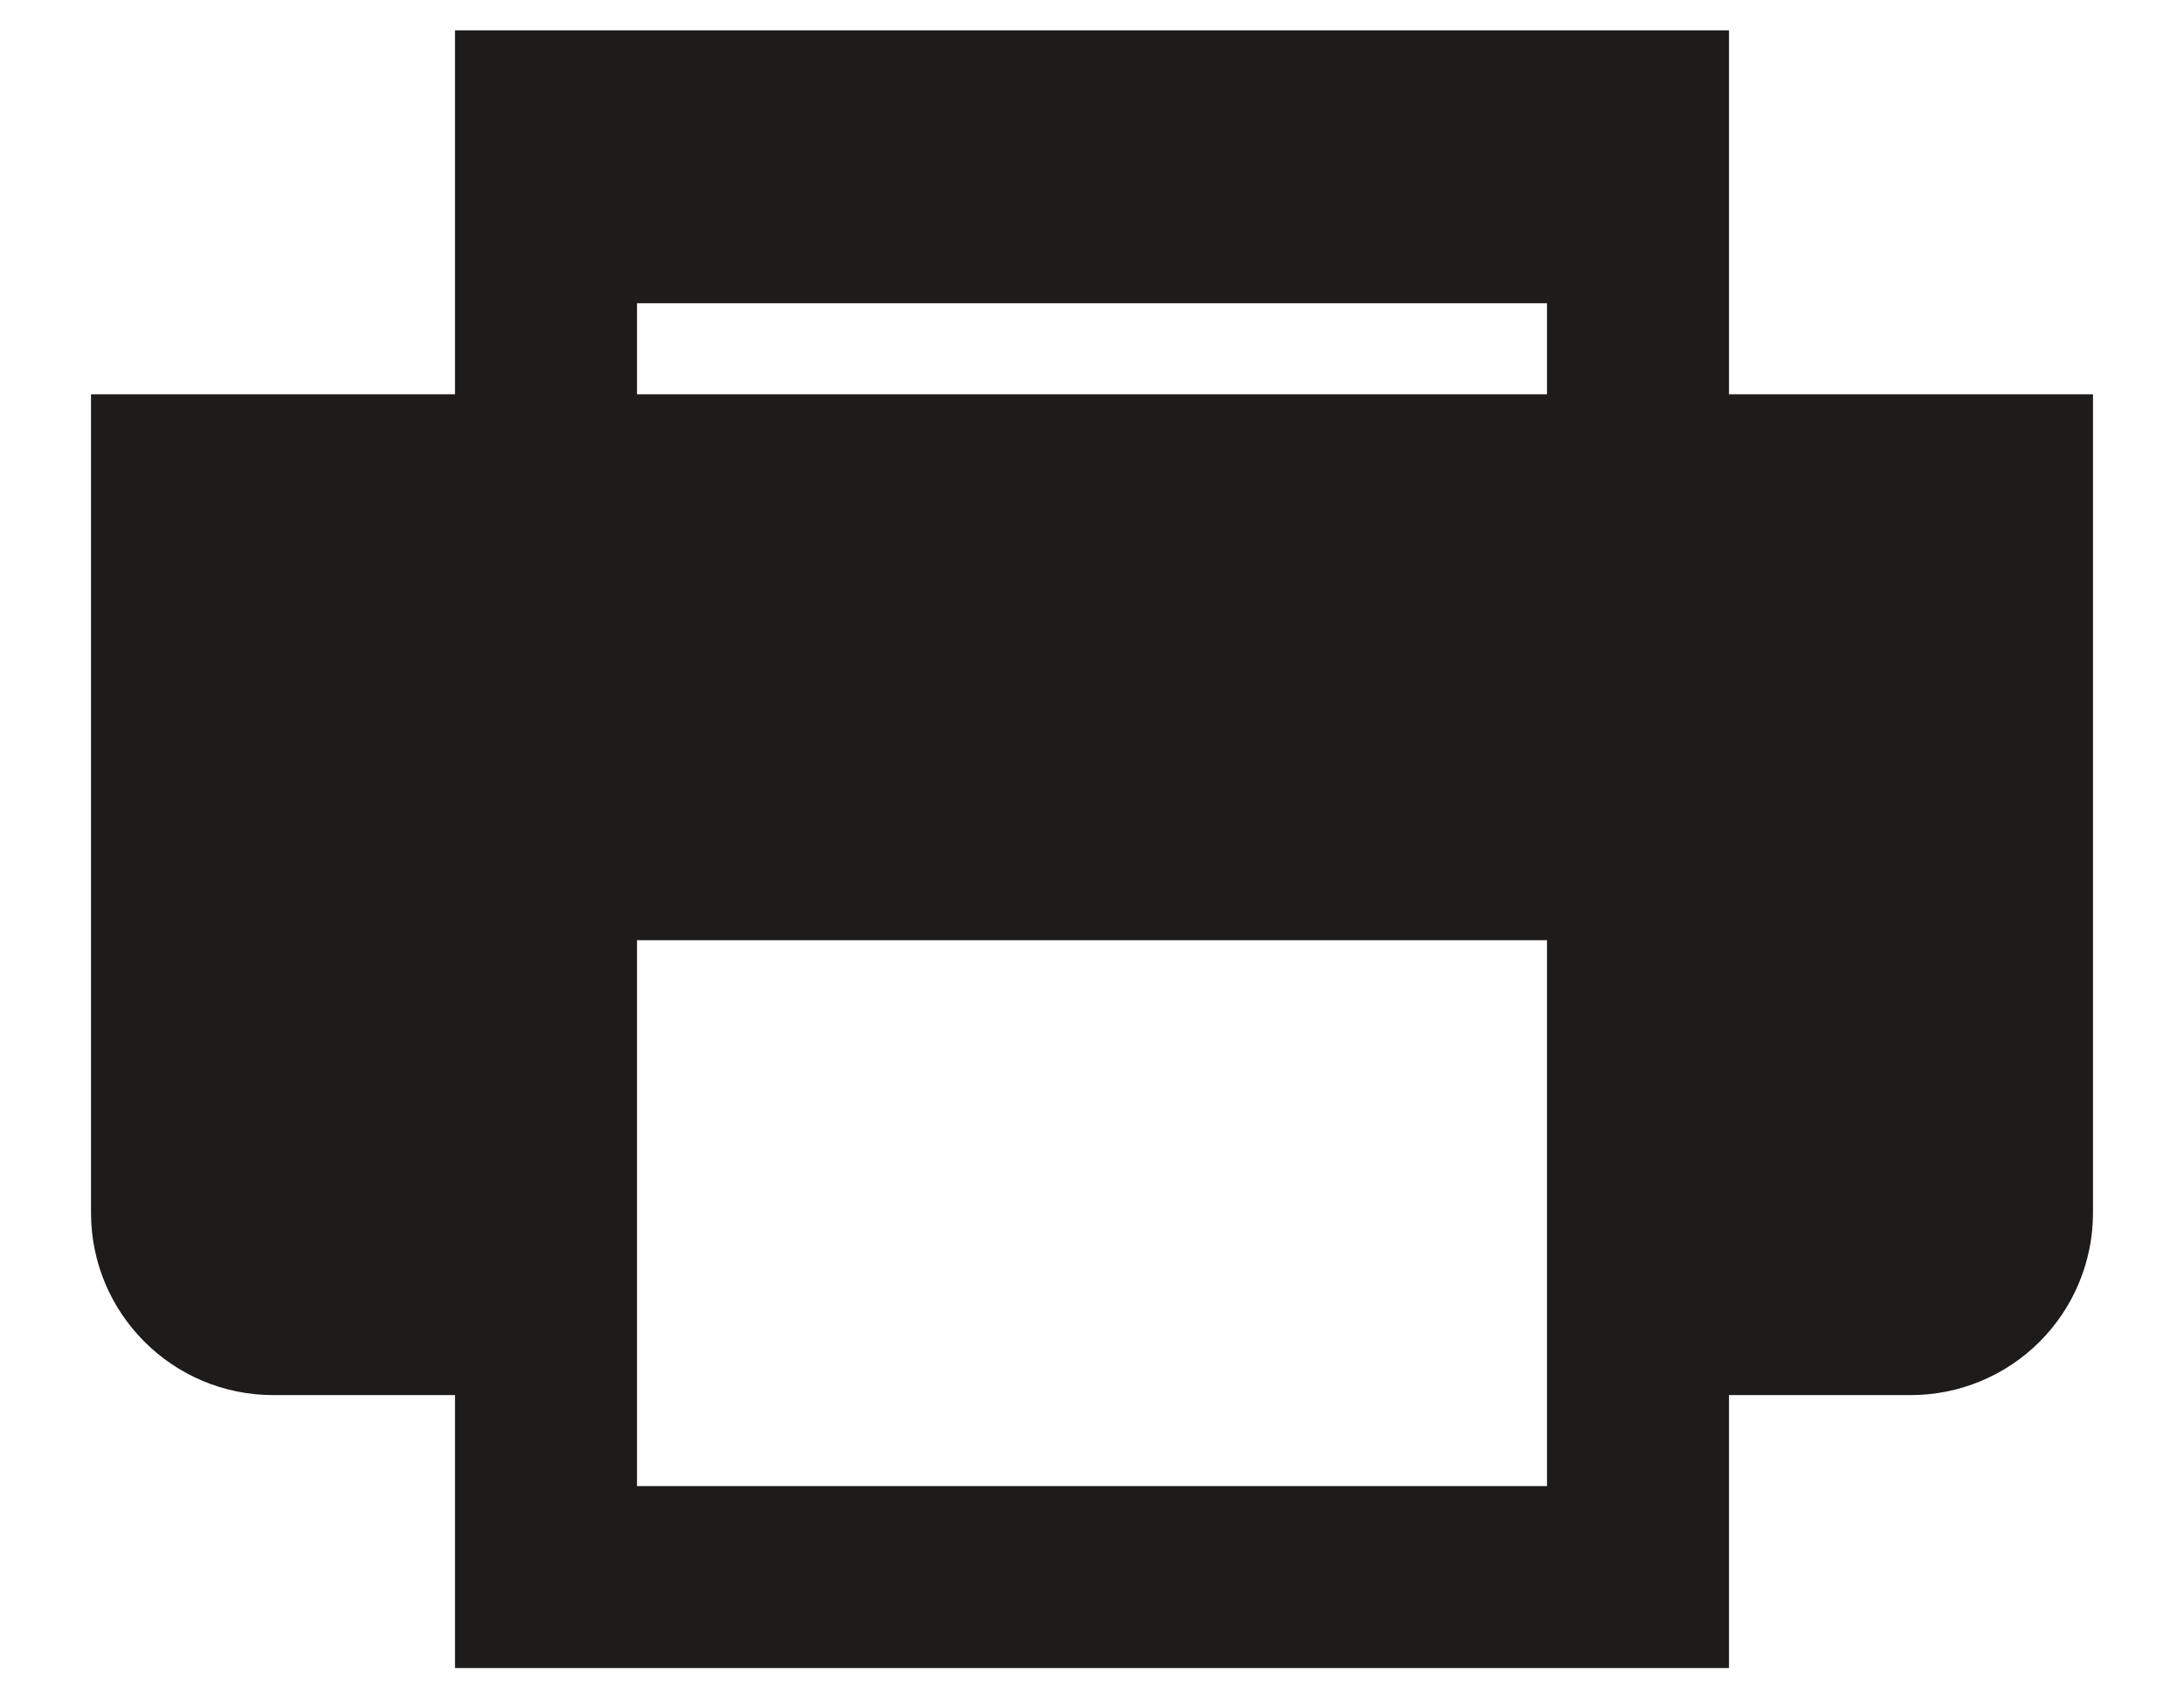 <svg width="18" height="14" viewBox="0 0 18 14" fill="none" xmlns="http://www.w3.org/2000/svg">
<path fill-rule="evenodd" clip-rule="evenodd" d="M12.75 3.25H5.25V2.5H12.75V3.25ZM12.75 12.25H5.25V7.75H12.75V12.25ZM14.25 3.25V0.25H3.75V3.25H0.75V9.997C0.75 10.827 1.423 11.5 2.253 11.5H3.75V13.75H14.25V11.5H15.747C16.146 11.5 16.528 11.342 16.81 11.06C17.092 10.778 17.25 10.396 17.25 9.997V3.25H14.25Z" fill="#1D1C1B"/>
</svg>
